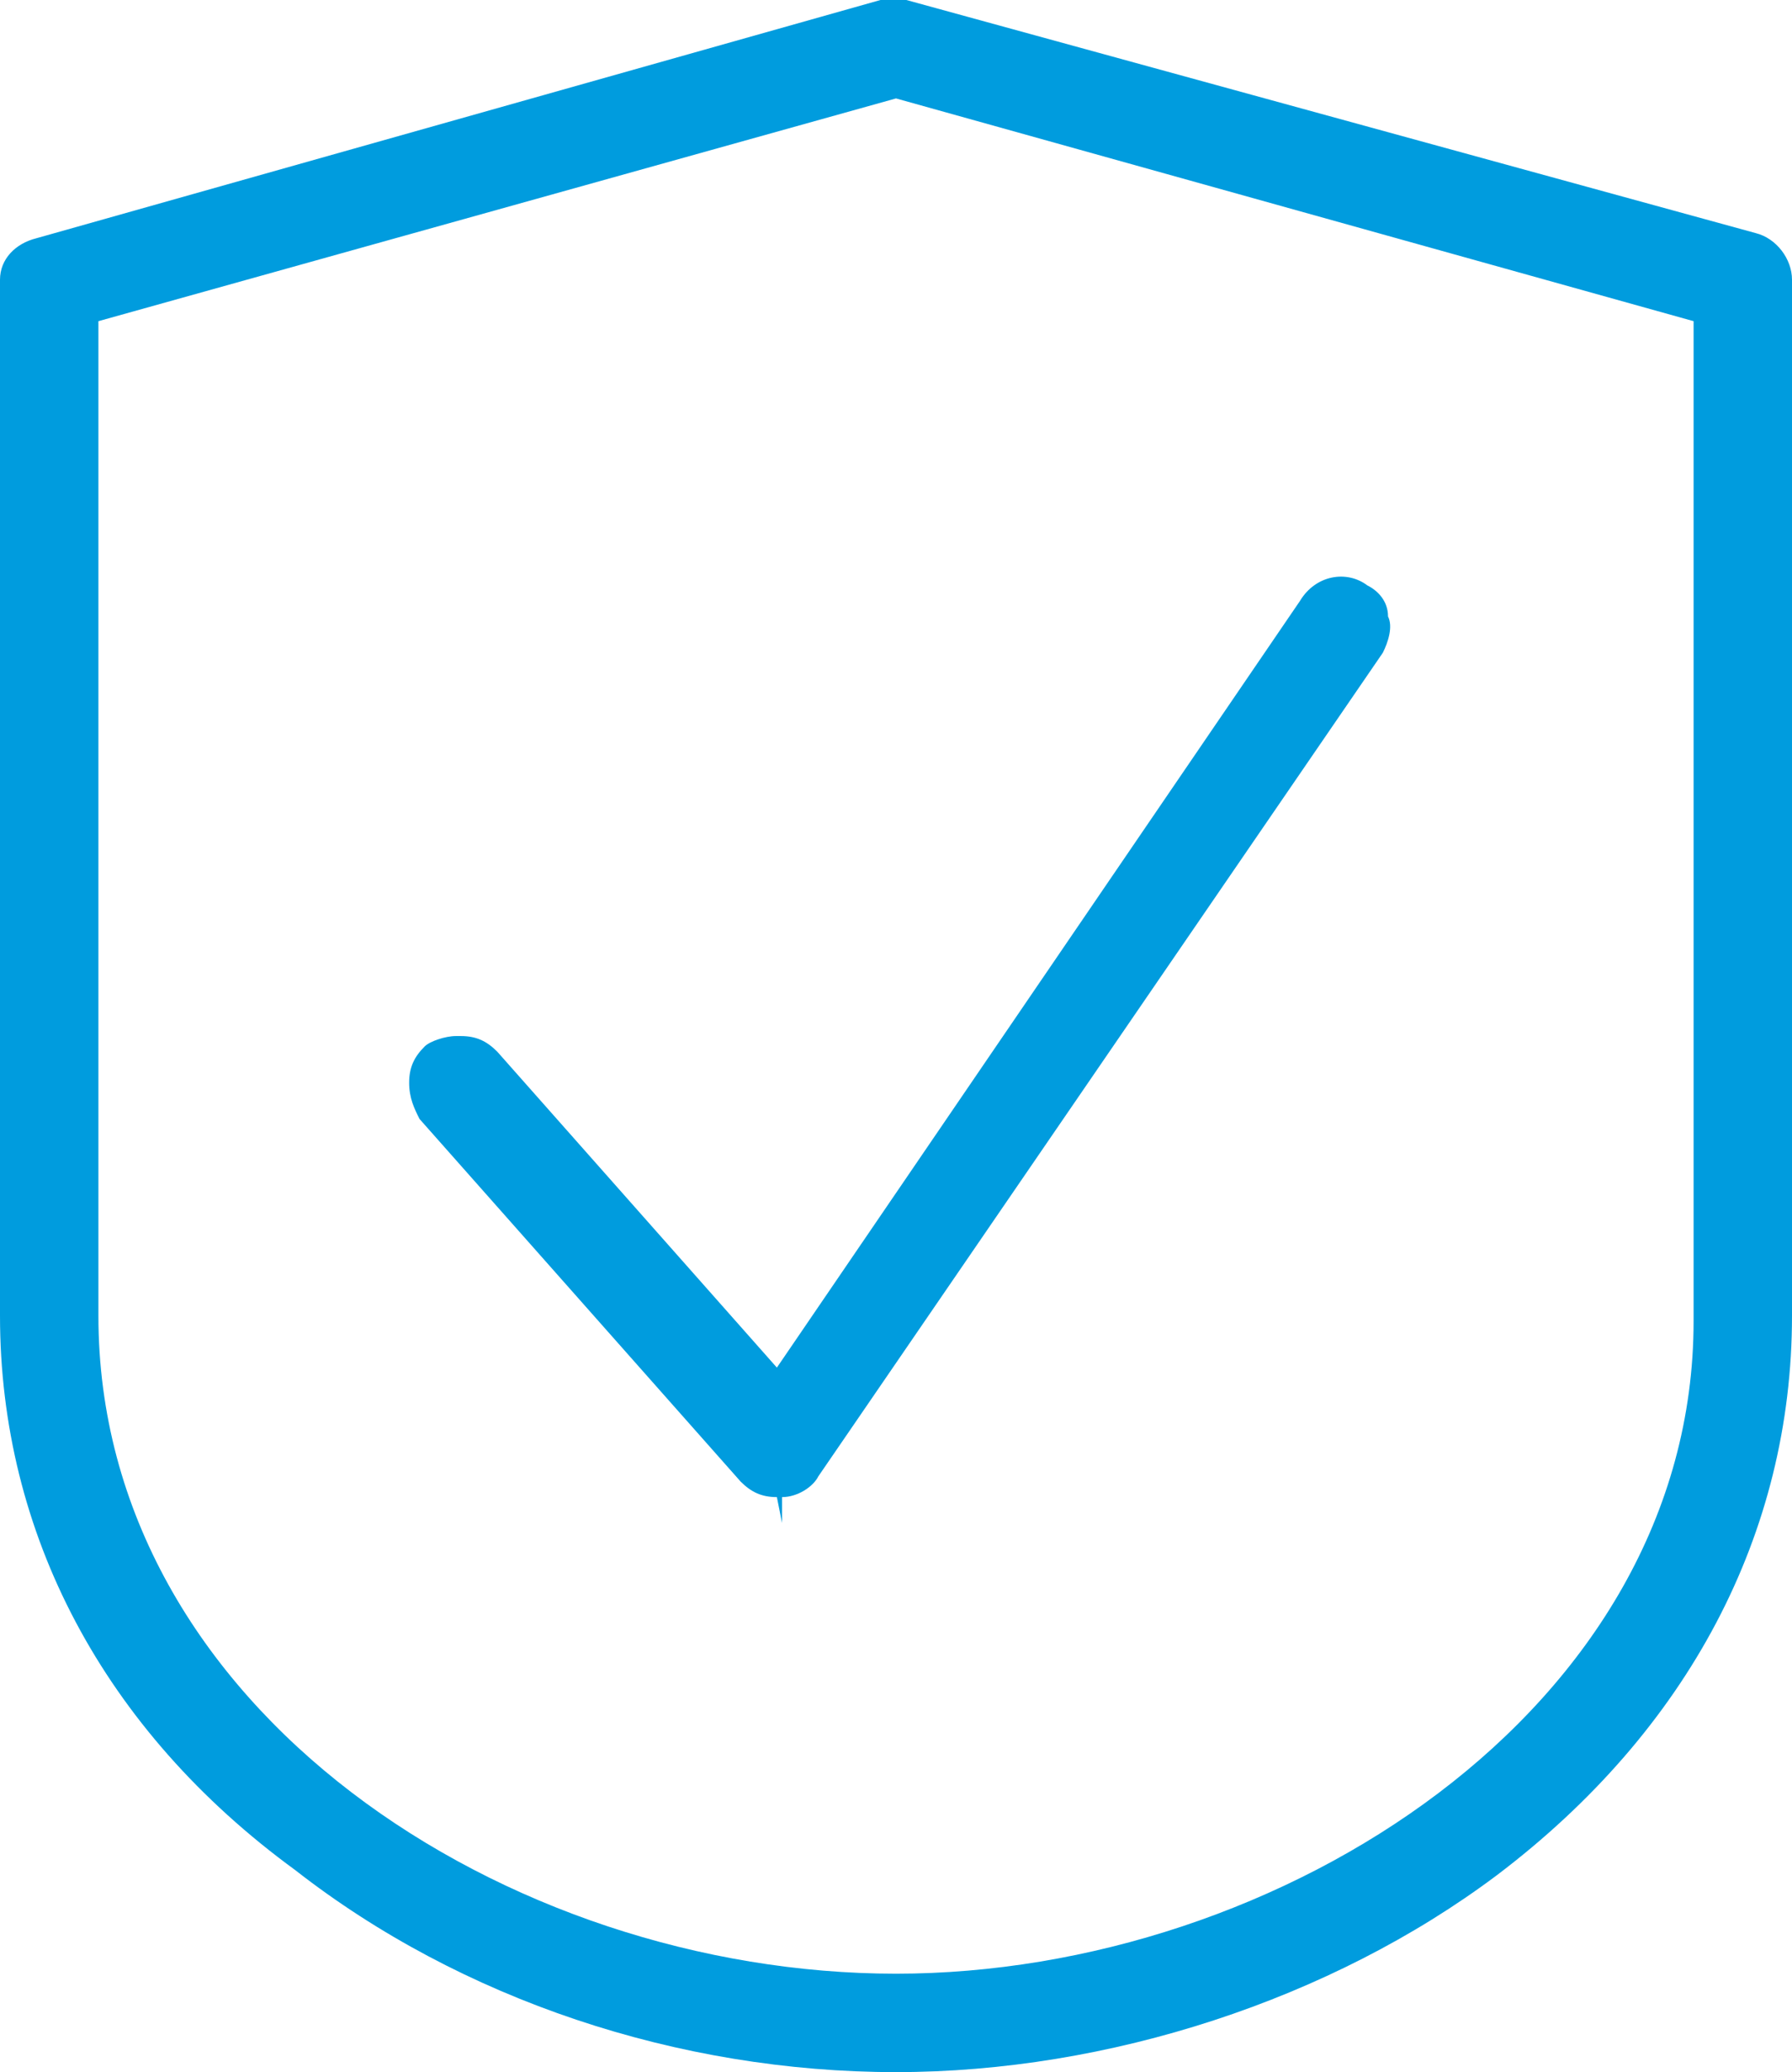 <?xml version="1.0" encoding="utf-8"?>
<!-- Generator: Adobe Illustrator 28.0.0, SVG Export Plug-In . SVG Version: 6.00 Build 0)  -->
<svg version="1.1" id="Layer_1" xmlns="http://www.w3.org/2000/svg" xmlns:xlink="http://www.w3.org/1999/xlink" x="0px" y="0px"
	 viewBox="0 0 34.6 40" style="enable-background:new 0 0 34.6 40;" xml:space="preserve">
<style type="text/css">
	.st0{fill-rule:evenodd;clip-rule:evenodd;fill:#009CDE;}
</style>
<g>
	<path class="st0" d="M34.6,25.4v-20c0-0.4-0.3-0.8-0.7-0.9L17.5,0c-0.1,0-0.2,0-0.2,0c-0.1,0-0.2,0-0.3,0L0.7,4.6
		C0.3,4.7,0,5,0,5.4v20c0,4.2,2,8,5.7,10.7c3.2,2.5,7.4,3.9,11.6,3.9c4.1,0,8.4-1.4,11.6-3.8C32.6,33.4,34.6,29.6,34.6,25.4z
		 M17.3,38.1C9.8,38.1,1.9,33,1.9,25.4V6.2l15.4-4.3l15.4,4.3v19.3C32.7,33,24.7,38.1,17.3,38.1z"/>
	<g>
		<path class="st0" d="M26.7,12.6c0.1-0.2,0.2-0.5,0.1-0.7c0-0.3-0.2-0.5-0.4-0.6c-0.4-0.3-1-0.2-1.3,0.3L15,26.4l-5.4-6.1
			C9.4,20.1,9.2,20,8.9,20c0,0,0,0-0.1,0c-0.2,0-0.5,0.1-0.6,0.2c-0.2,0.2-0.3,0.4-0.3,0.7c0,0.3,0.1,0.5,0.2,0.7l6.2,7
			c0.2,0.2,0.4,0.3,0.7,0.3l0.1,0.5l0,0v-0.5c0.3,0,0.6-0.2,0.7-0.4L26.7,12.6z"/>
		<polygon class="st0" points="15.2,29.4 15.2,29.4 15.2,29.4 		"/>
	</g>
</g>
</svg>
